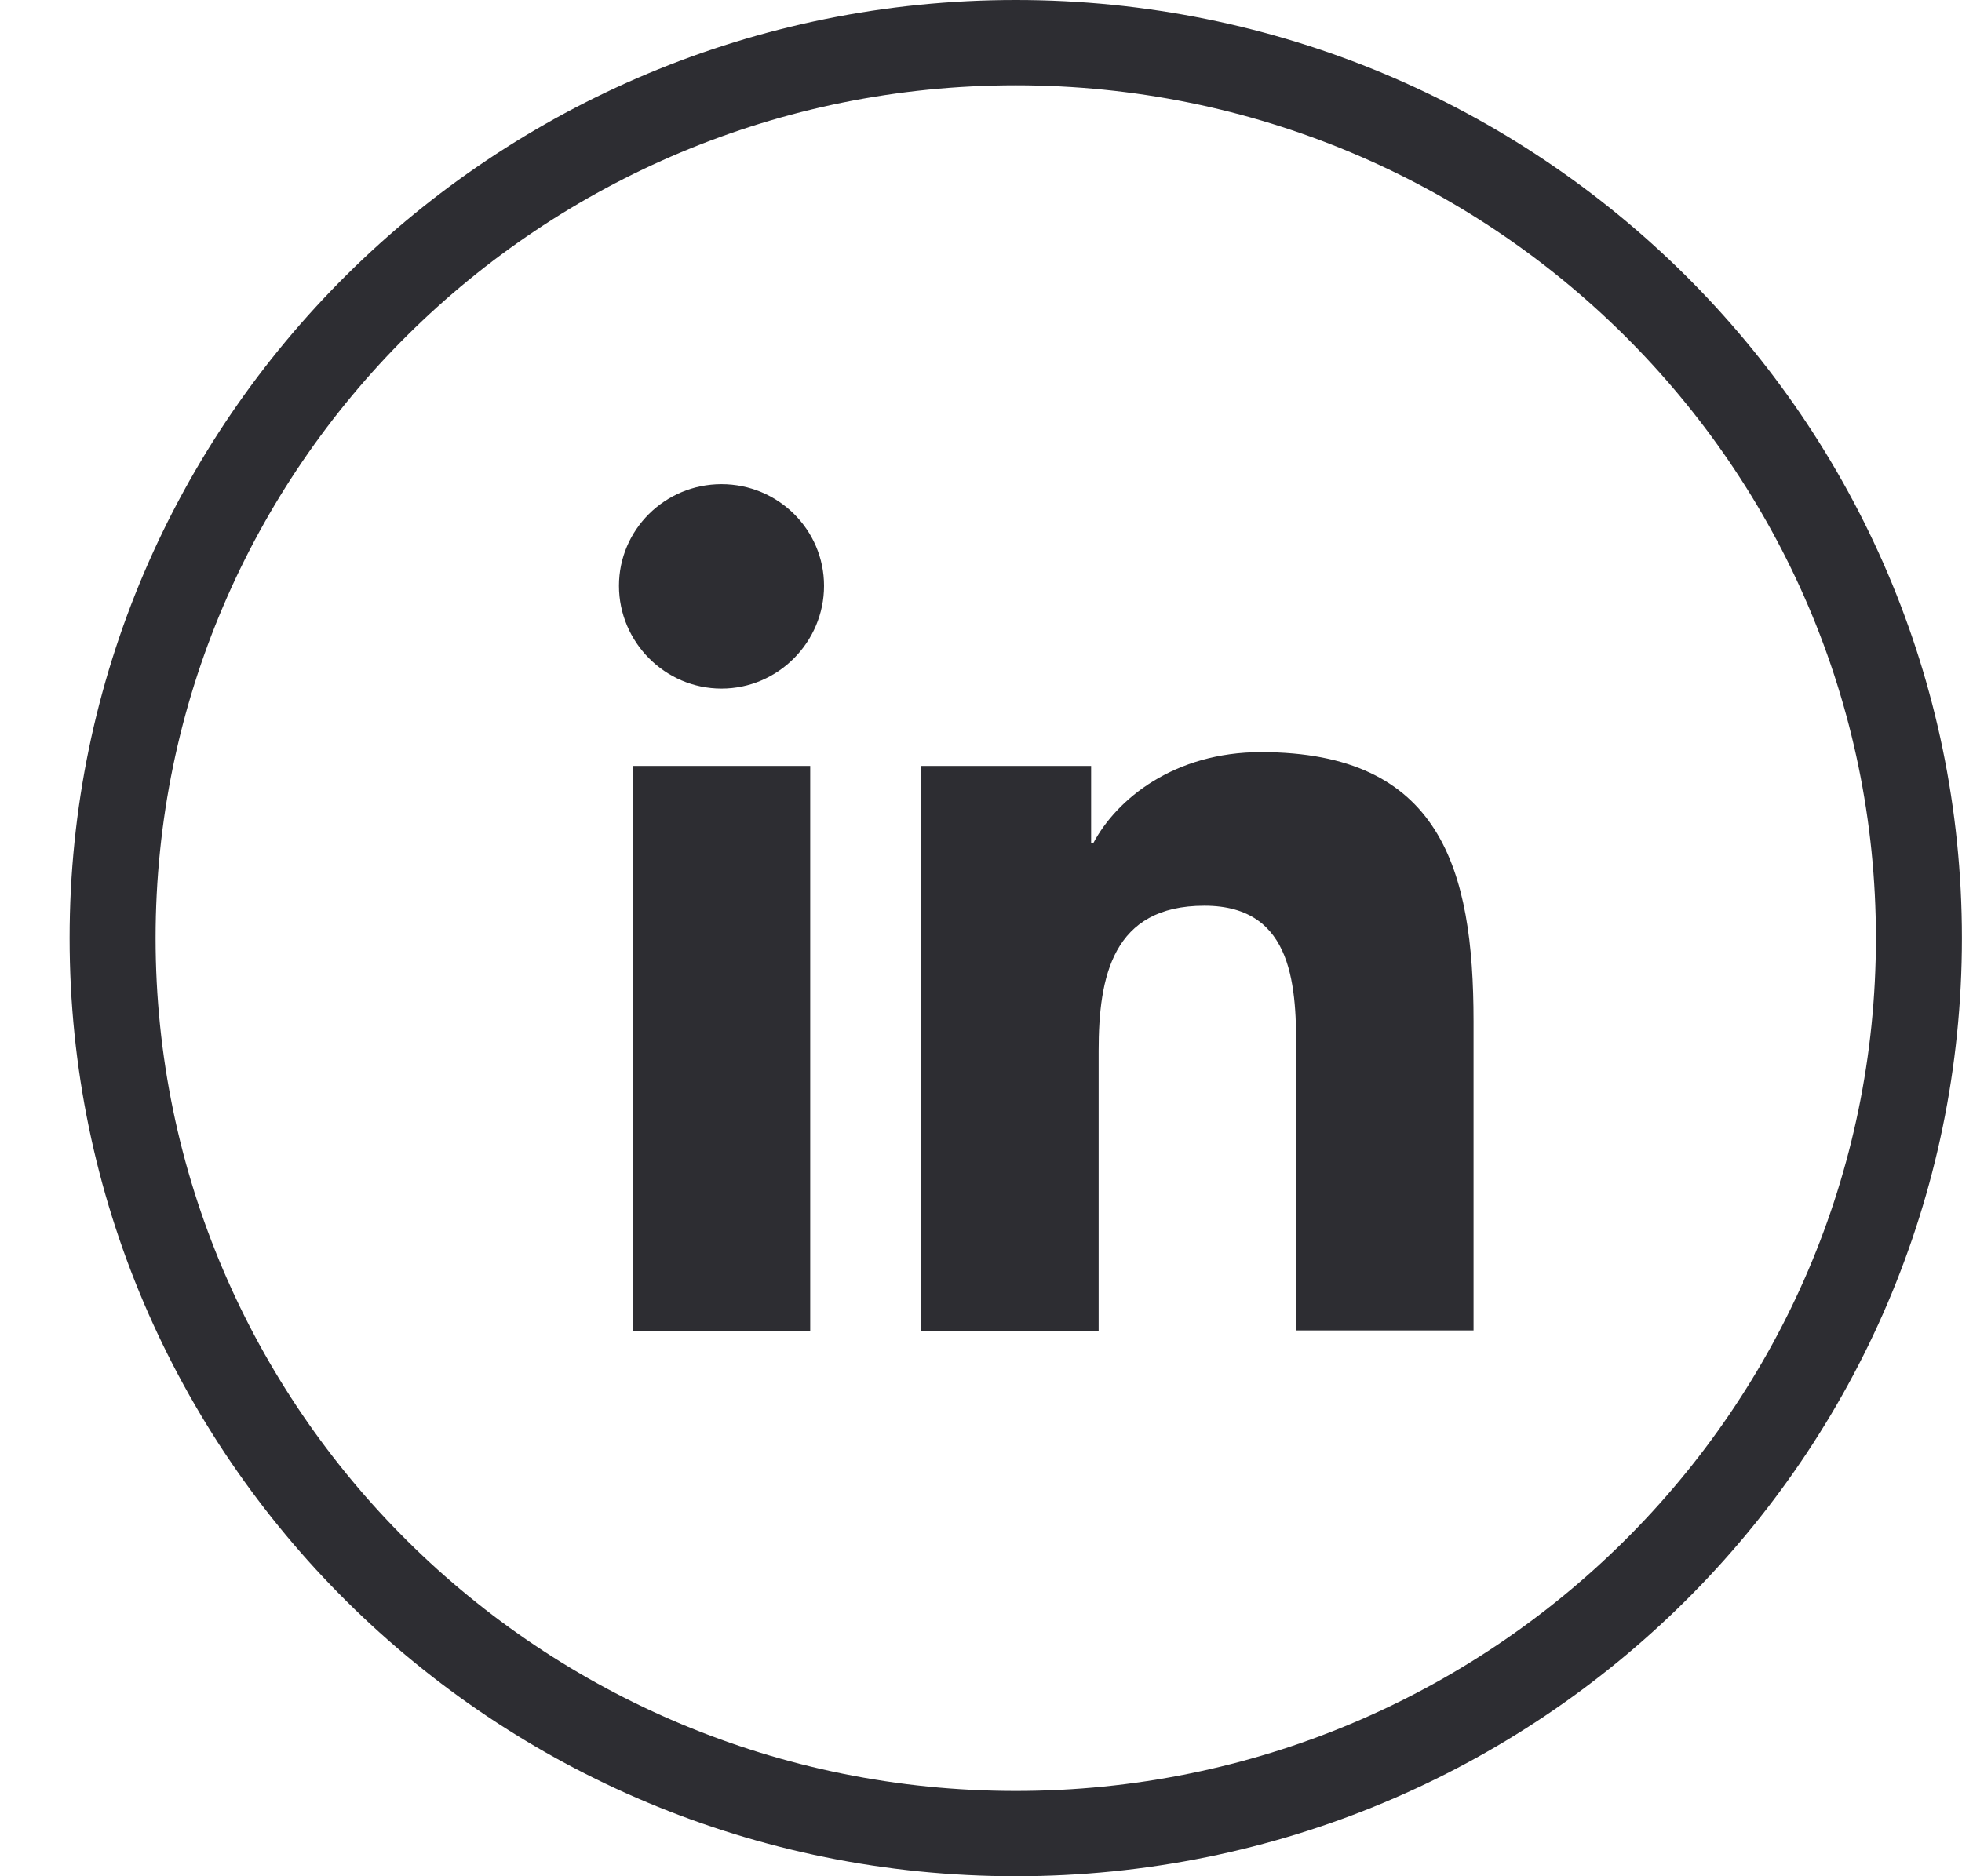 <?xml version="1.0" encoding="UTF-8"?> <svg xmlns="http://www.w3.org/2000/svg" xmlns:xlink="http://www.w3.org/1999/xlink" width="23px" height="22px" viewBox="0 0 23 22" version="1.1"><title>Group Copy 7</title><g id="Page-1" stroke="none" stroke-width="1" fill="none" fill-rule="evenodd"><g id="homepage-final-copy" transform="translate(-1568, -11051)" fill="#2D2D32" fill-rule="nonzero"><g id="footer" transform="translate(209, 10149)"><g transform="translate(0, 492)" id="Group-58"><g transform="translate(0, 349.5)"><g id="Group-27" transform="translate(0, 60.5)"><g id="Group-75" transform="translate(1242, 0)"><g id="Group-30" transform="translate(62, 0)"><g id="Group-Copy-7" transform="translate(55.816, 0)"><path d="M11.092,0 C4.966,0 0,4.925 0,11 C0,17.075 4.966,22 11.092,22 C17.218,22 22.183,17.075 22.183,11 C22.183,4.925 17.218,0 11.092,0 Z M11.092,21 C5.523,21 1.008,16.523 1.008,11 C1.008,5.477 5.523,1 11.092,1 C16.661,1 21.175,5.477 21.175,11 C21.175,16.523 16.661,21 11.092,21 Z" id="Shape"></path><g id="Group" transform="translate(6.44, 5.677)"><path d="M10.018,9.935 L10.018,6.297 C10.018,4.508 9.63,3.142 7.526,3.142 C6.512,3.142 5.836,3.689 5.56,4.21 L5.535,4.21 L5.535,3.304 L3.544,3.304 L3.544,9.935 L5.623,9.935 L5.623,6.644 C5.623,5.775 5.786,4.943 6.863,4.943 C7.927,4.943 7.94,5.924 7.94,6.694 L7.94,9.923 L10.018,9.923 L10.018,9.935 Z" id="Path"></path><polygon id="Path" points="0.163 3.304 2.242 3.304 2.242 9.935 0.163 9.935"></polygon><path d="M1.202,0 C0.538,0 0,0.534 0,1.192 C0,1.85 0.538,2.397 1.202,2.397 C1.866,2.397 2.404,1.85 2.404,1.192 C2.404,0.534 1.866,0 1.202,0 Z" id="Path"></path></g></g></g></g></g></g></g></g></g></g></svg> 